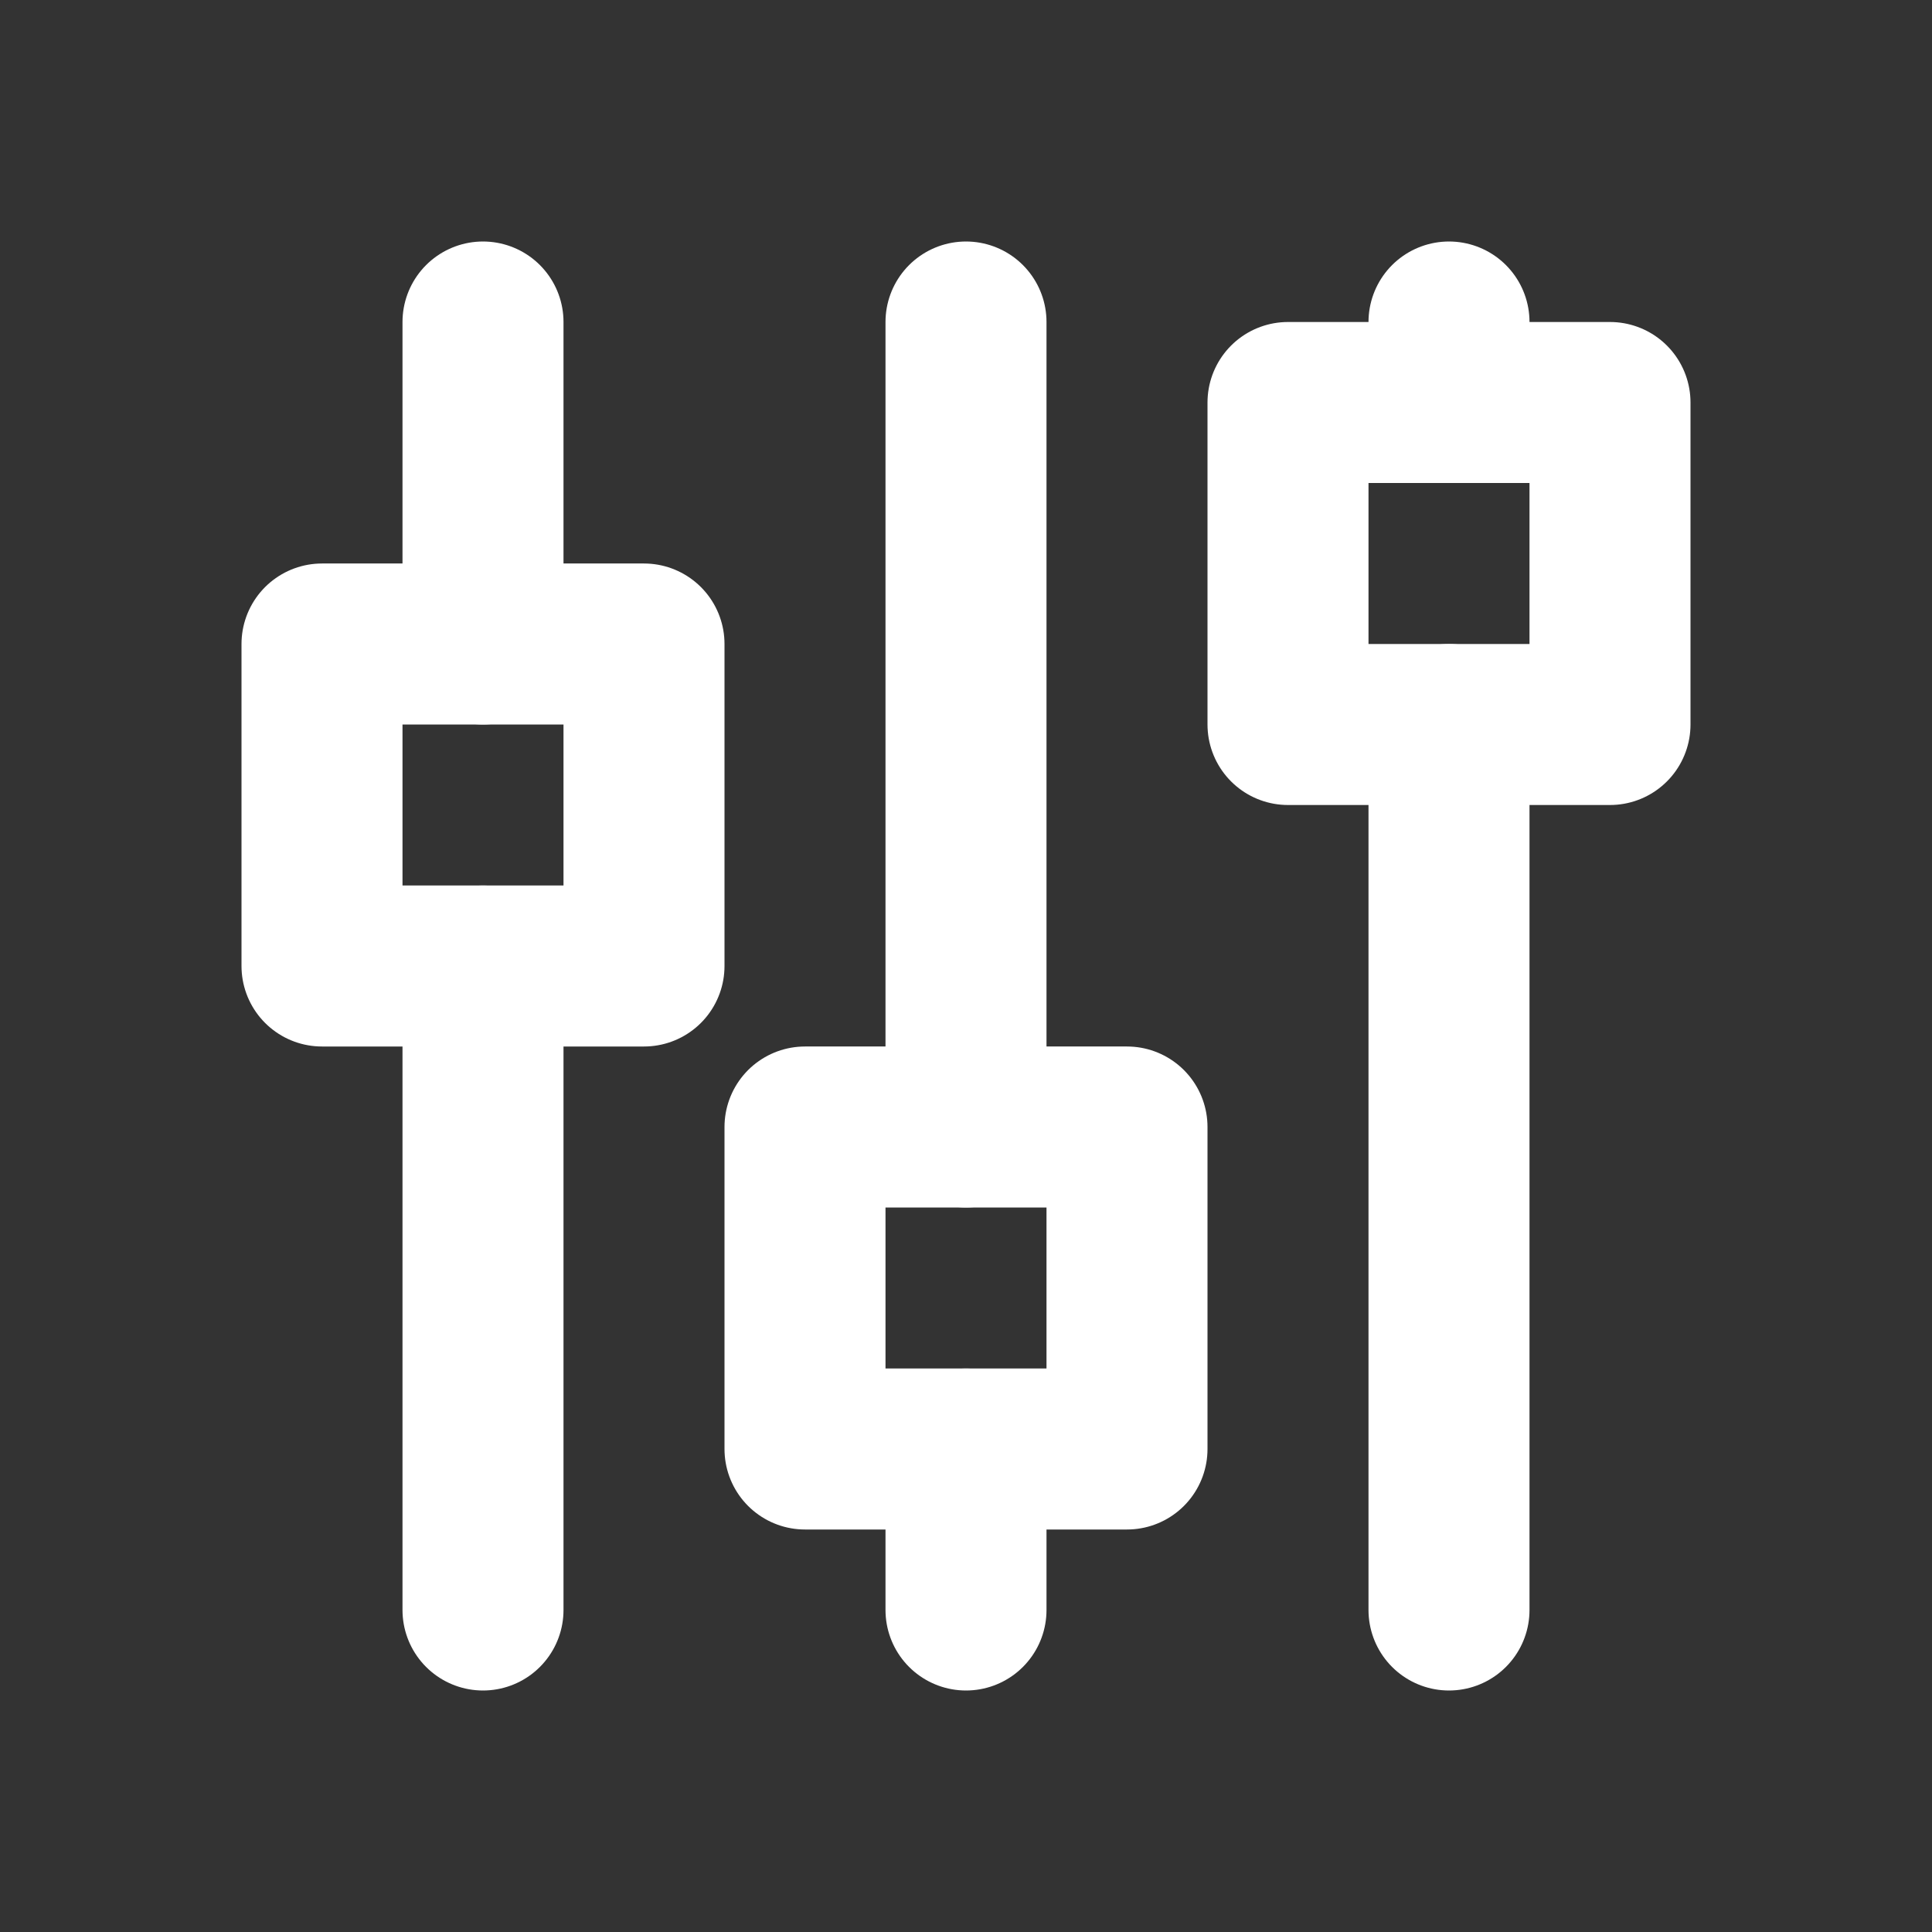 <svg xmlns="http://www.w3.org/2000/svg" width="24" height="24" viewBox="0 0 24 24" fill="none"><rect x="0" y="0" width="24" height="24" fill="#333333" stroke="none"/><g clip-path="url(#clip0_719_38)"><path d="M8 8H4V12H8V8Z" stroke="white" stroke-width="2" stroke-linecap="round" stroke-linejoin="round"></path><path d="M6 4V8" stroke="white" stroke-width="2" stroke-linecap="round" stroke-linejoin="round"></path><path d="M6 12V20" stroke="white" stroke-width="2" stroke-linecap="round" stroke-linejoin="round"></path><path d="M14 14H10V18H14V14Z" stroke="white" stroke-width="2" stroke-linecap="round" stroke-linejoin="round"></path><path d="M12 4V14" stroke="white" stroke-width="2" stroke-linecap="round" stroke-linejoin="round"></path><path d="M12 18V20" stroke="white" stroke-width="2" stroke-linecap="round" stroke-linejoin="round"></path><path d="M20 5H16V9H20V5Z" stroke="white" stroke-width="2" stroke-linecap="round" stroke-linejoin="round"></path><path d="M18 4V5" stroke="white" stroke-width="2" stroke-linecap="round" stroke-linejoin="round"></path><path d="M18 9V20" stroke="white" stroke-width="2" stroke-linecap="round" stroke-linejoin="round"></path></g><defs><clipPath id="clip0_719_38"><rect width="24" height="24" fill="white"></rect></clipPath></defs></svg>